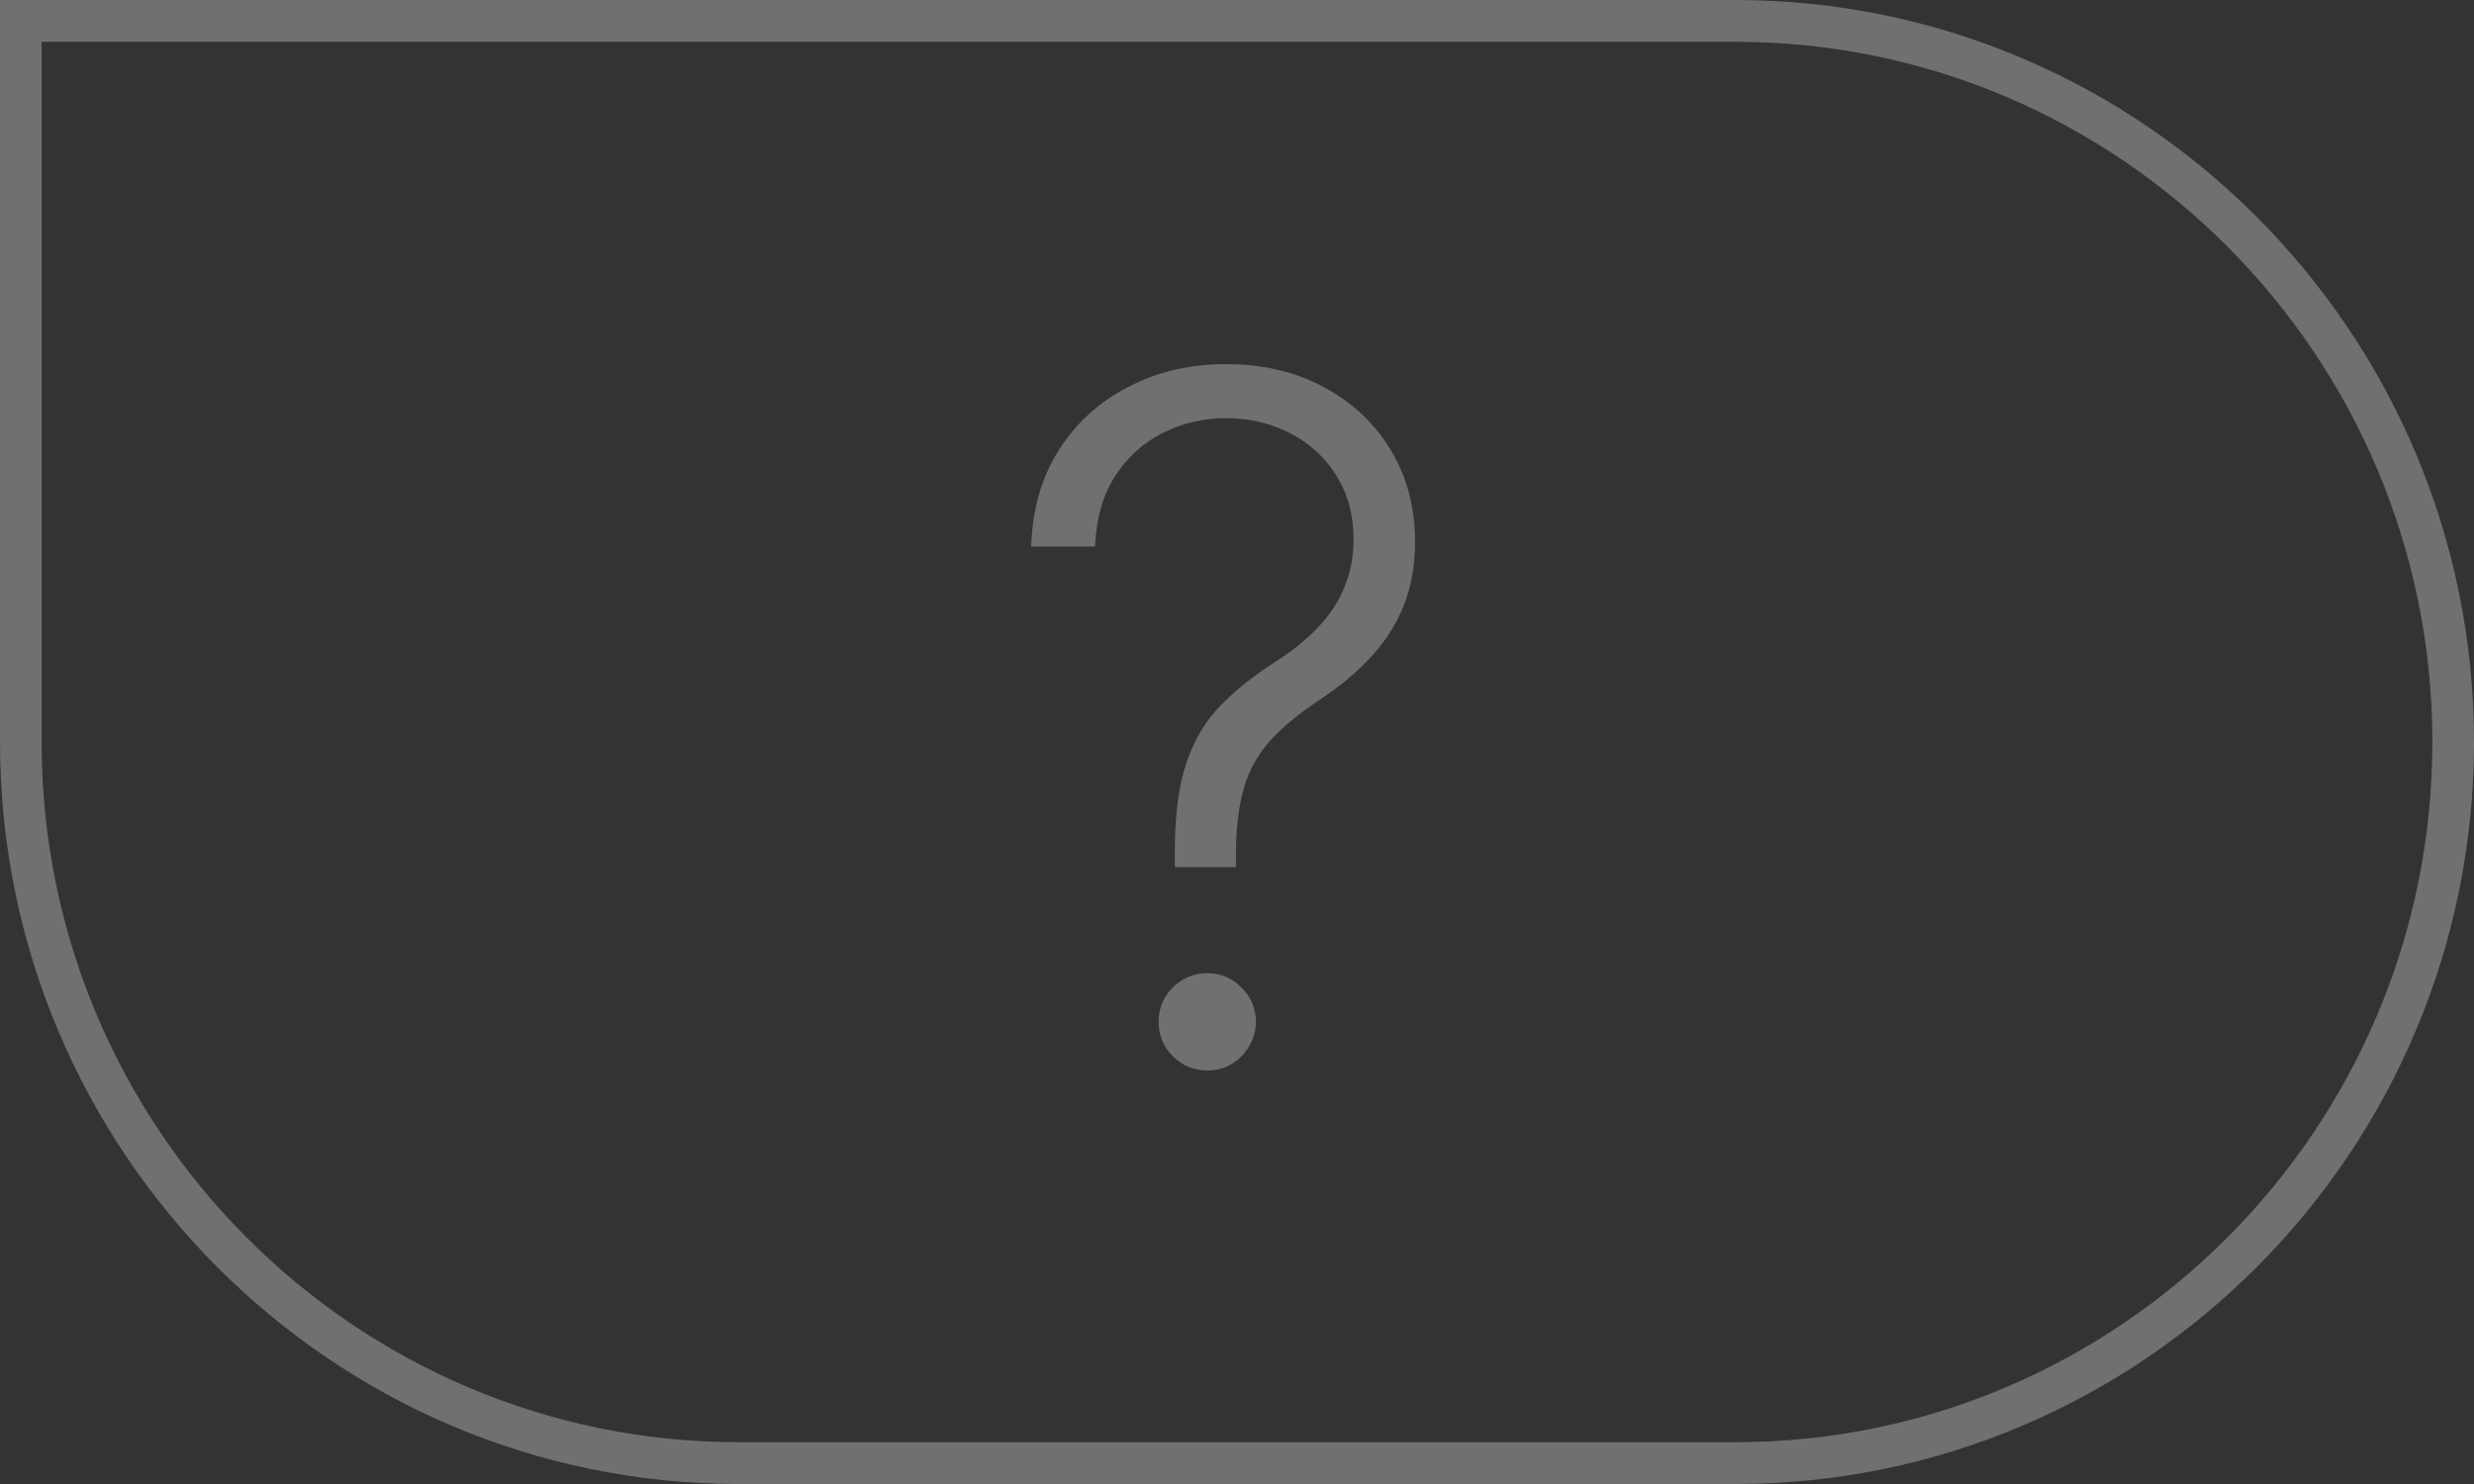 <?xml version="1.0" encoding="UTF-8"?> <svg xmlns="http://www.w3.org/2000/svg" width="130" height="78" viewBox="0 0 130 78" fill="none"><rect x="0" y="0" width="130" height="78" fill="#333333" stroke="none"/> <path opacity="0.3" d="M2.187 39C2.187 59.291 18.616 75.802 38.809 75.802H91.191C111.384 75.802 127.812 59.291 127.812 39C127.812 18.709 111.384 2.198 91.191 2.198H2.187V39ZM91.191 0C112.59 0 130 17.496 130 39C130 60.504 112.59 78 91.191 78H38.809C17.41 78 0 60.504 0 39V0H91.191Z" fill="white"></path> <path opacity="0.3" d="M61.732 45.577V44.619C61.744 42.748 61.951 41.227 62.354 40.055C62.756 38.883 63.348 37.895 64.129 37.09C64.922 36.273 65.905 35.492 67.077 34.746C67.953 34.178 68.687 33.581 69.278 32.953C69.882 32.314 70.338 31.616 70.646 30.858C70.965 30.088 71.125 29.254 71.125 28.354C71.125 27.076 70.823 25.957 70.219 24.999C69.628 24.04 68.823 23.3 67.805 22.779C66.787 22.246 65.656 21.98 64.413 21.98C63.23 21.98 62.123 22.241 61.093 22.761C60.075 23.27 59.241 24.028 58.59 25.034C57.95 26.028 57.601 27.259 57.542 28.727H54.186C54.245 26.774 54.731 25.081 55.642 23.649C56.554 22.217 57.773 21.11 59.3 20.329C60.827 19.536 62.531 19.139 64.413 19.139C66.378 19.139 68.107 19.548 69.598 20.364C71.09 21.169 72.255 22.276 73.096 23.685C73.936 25.081 74.357 26.685 74.357 28.496C74.357 29.692 74.167 30.781 73.788 31.764C73.41 32.746 72.841 33.651 72.084 34.48C71.338 35.309 70.403 36.09 69.278 36.824C68.213 37.534 67.367 38.238 66.739 38.937C66.112 39.635 65.662 40.434 65.39 41.334C65.118 42.222 64.97 43.316 64.946 44.619V45.577H61.732ZM63.437 56.266C62.739 56.266 62.135 56.018 61.626 55.521C61.129 55.012 60.88 54.408 60.88 53.709C60.88 52.999 61.129 52.396 61.626 51.898C62.135 51.401 62.739 51.153 63.437 51.153C64.135 51.153 64.733 51.401 65.23 51.898C65.739 52.396 65.994 52.999 65.994 53.709C65.994 54.171 65.875 54.597 65.639 54.988C65.414 55.379 65.106 55.692 64.715 55.929C64.337 56.154 63.91 56.266 63.437 56.266Z" fill="white"></path> </svg> 